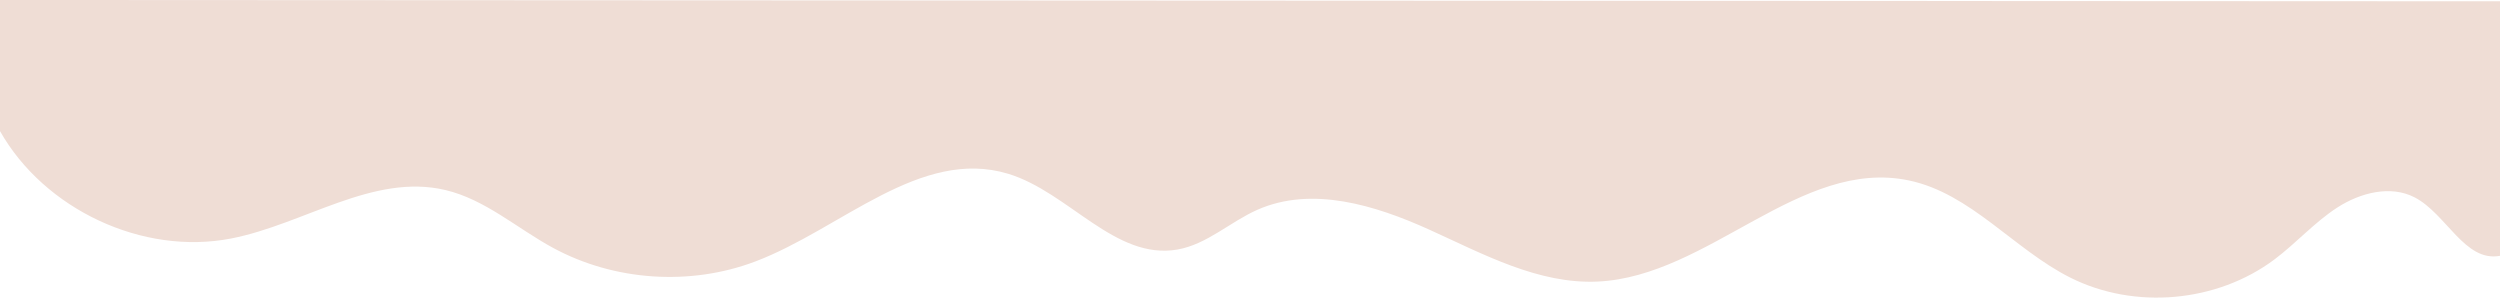 <?xml version="1.0" encoding="UTF-8"?> <svg xmlns="http://www.w3.org/2000/svg" id="_Слой_2" data-name="Слой 2" viewBox="0 0 1926 229.27"><defs><style> .cls-1 { fill: #efddd5; stroke-width: 0px; } </style></defs><g id="_Слой_1-2" data-name="Слой 1"><path class="cls-1" d="M0,101c34.15,60.27,109.84,96.01,178.01,82.75,56.14-10.92,109.44-50.51,165.1-37.35,30.69,7.25,55.21,29.51,82.91,44.53,47.18,25.58,105.64,29.53,155.85,10.52,66.02-25,127.21-88.04,194.79-67.58,46.63,14.11,82.46,66.77,130.45,58.37,22.74-3.98,40.55-21.32,61.65-30.65,41.86-18.5,90.6-3.58,132.29,15.29,41.69,18.87,84.12,42.16,129.86,40.03,85.5-3.97,155.95-95.5,239.71-77.9,47.74,10.03,80.81,53.03,124.39,74.89,49.52,24.84,112.96,19.17,157.25-14.05,16.77-12.58,30.84-28.63,48.46-40,17.63-11.36,40.94-17.45,59.55-7.78,24.5,12.73,38.57,50.09,65.73,45.01V1L0,0v101Z"></path></g></svg> 